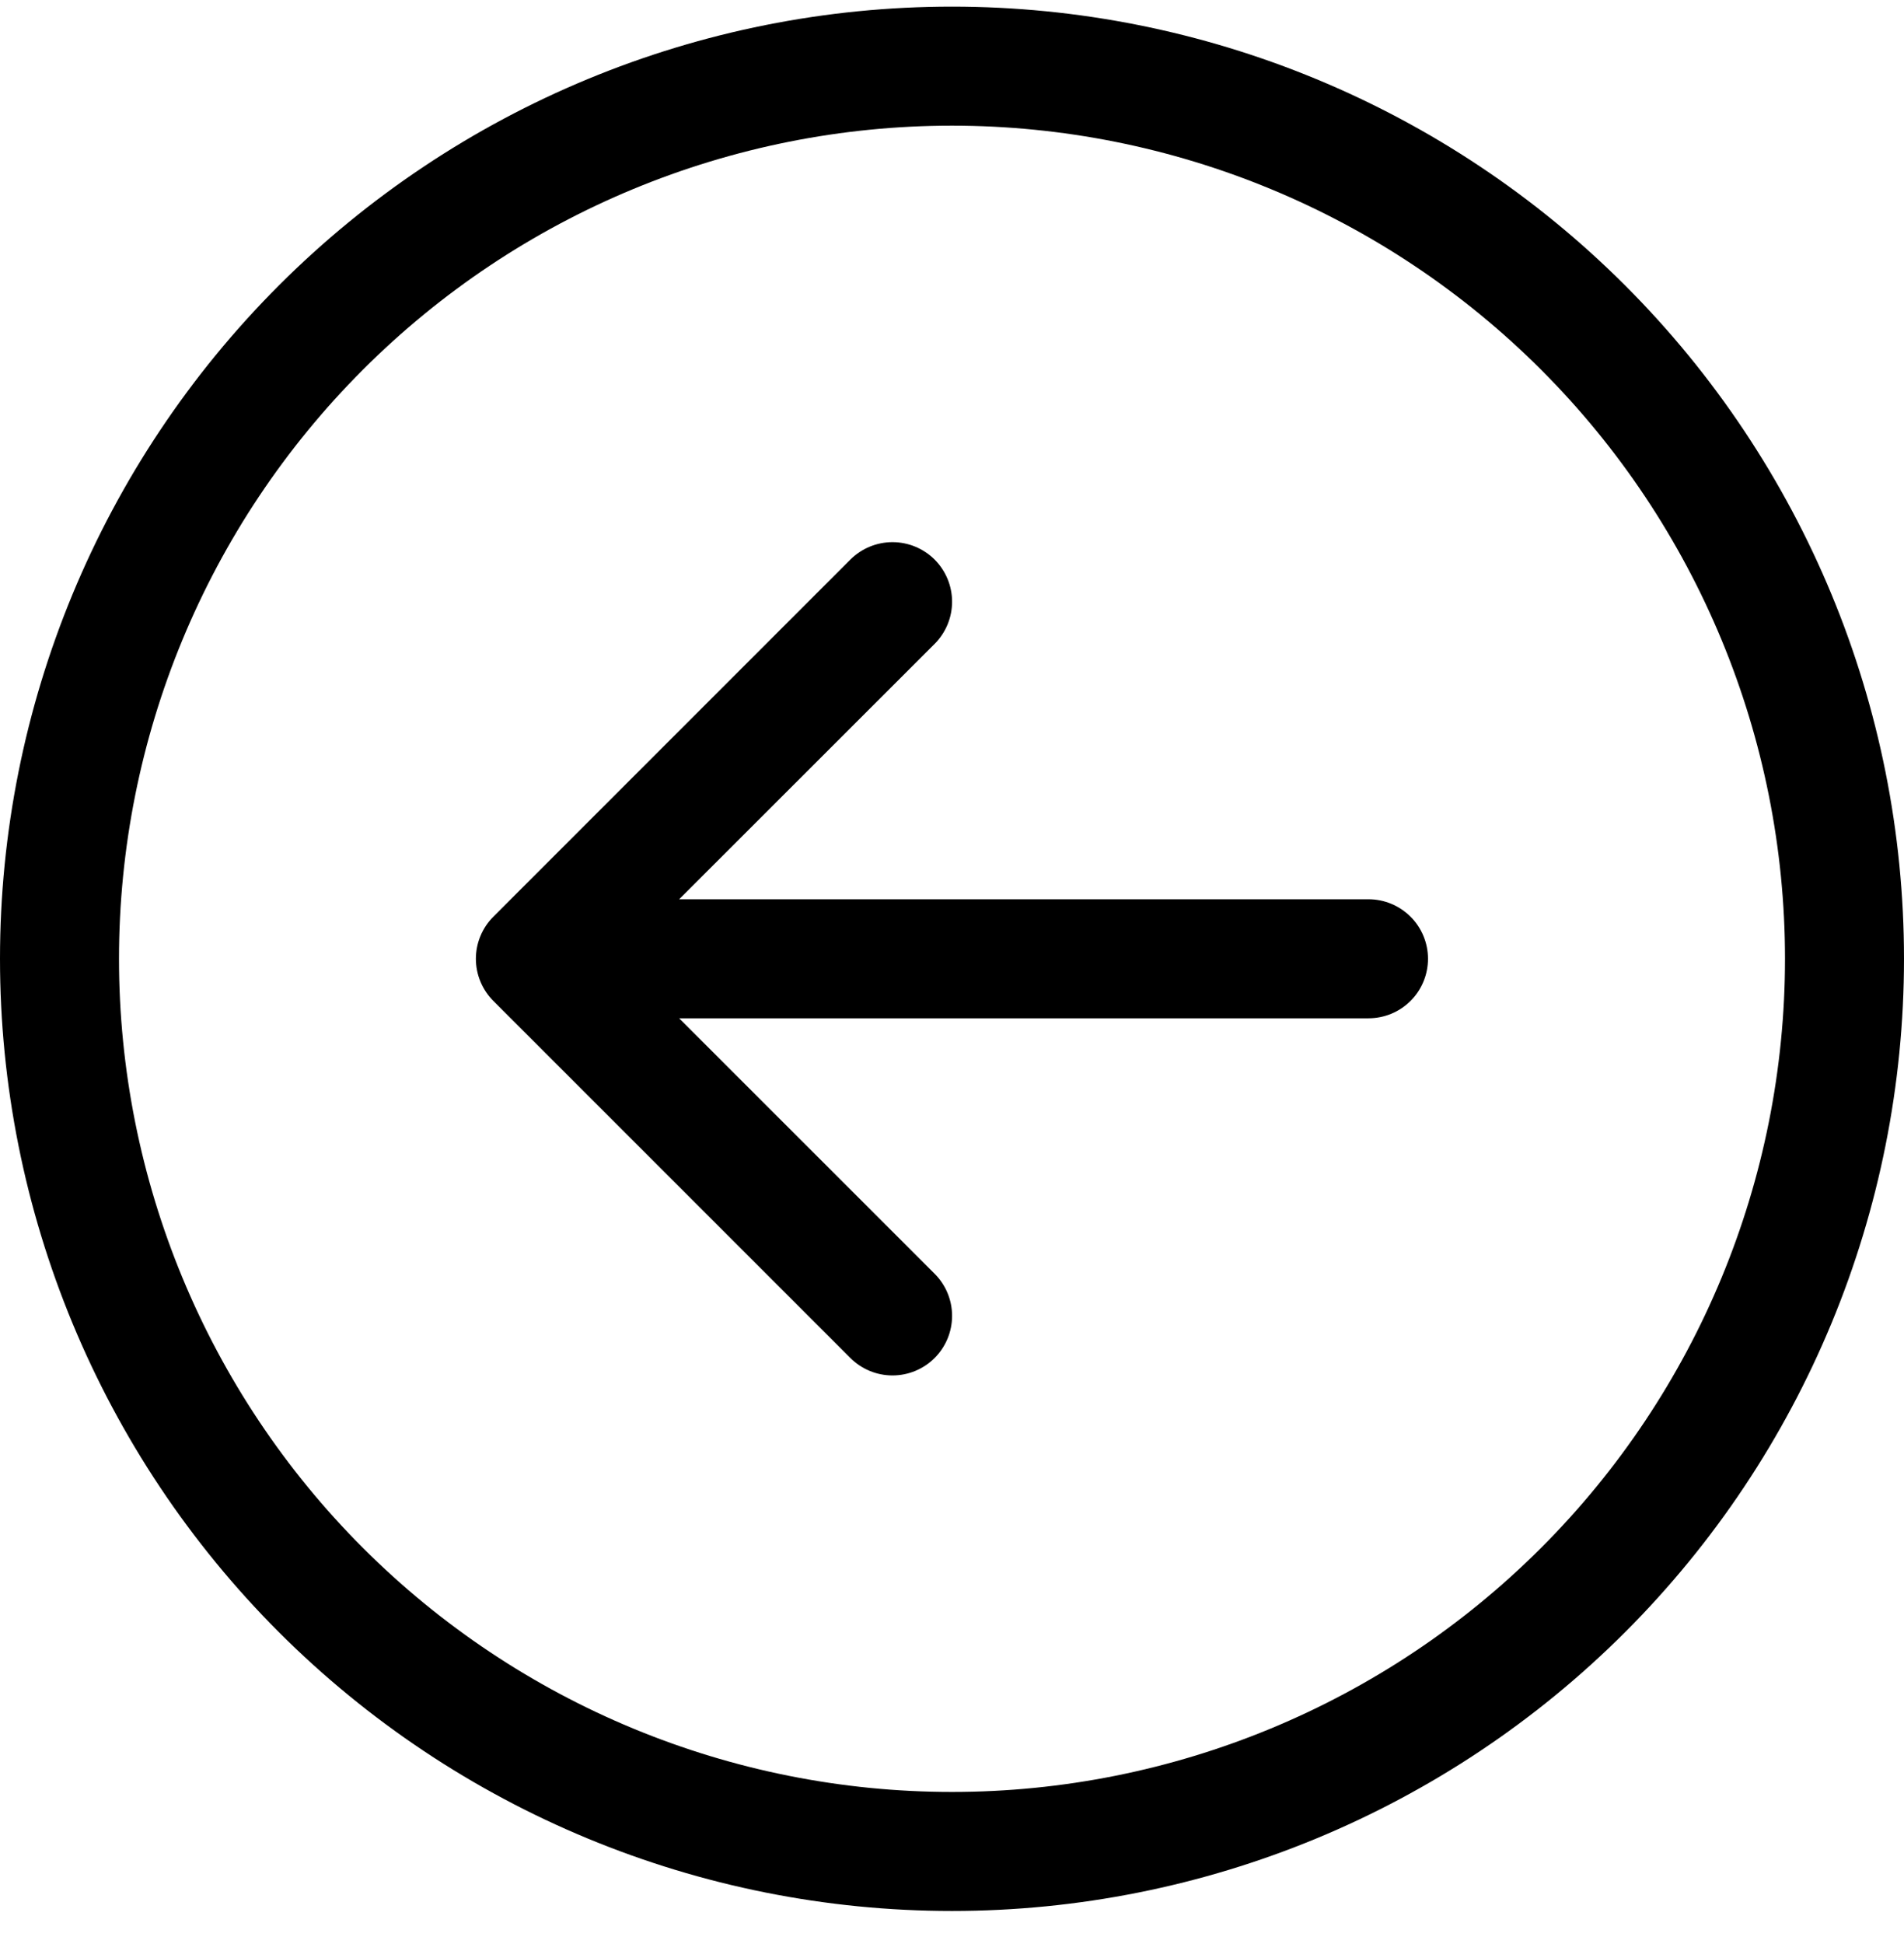 <svg width="48" height="49" viewBox="0 0 48 49" fill="none" xmlns="http://www.w3.org/2000/svg">
<path fill-rule="evenodd" clip-rule="evenodd" d="M24 3.167C18.43 3.167 13.089 5.379 9.151 9.317C5.212 13.255 3 18.597 3 24.166C3 29.736 5.212 35.078 9.151 39.016C13.089 42.954 18.43 45.166 24 45.166C29.57 45.166 34.911 42.954 38.849 39.016C42.788 35.078 45 29.736 45 24.166C45 18.597 42.788 13.255 38.849 9.317C34.911 5.379 29.57 3.167 24 3.167ZM24 48.166C17.635 48.166 11.53 45.638 7.029 41.137C2.529 36.636 4.36335e-07 30.532 3.4487e-07 24.166C2.53405e-07 17.801 2.529 11.697 7.029 7.196C11.53 2.695 17.635 0.167 24 0.167C30.365 0.167 36.47 2.695 40.971 7.196C45.471 11.697 48 17.801 48 24.166C48 30.532 45.471 36.636 40.971 41.137C36.47 45.638 30.365 48.166 24 48.166ZM34.5 25.666C34.898 25.666 35.279 25.509 35.561 25.227C35.842 24.946 36 24.564 36 24.166C36 23.769 35.842 23.387 35.561 23.106C35.279 22.825 34.898 22.666 34.5 22.666L17.121 22.666L23.562 16.229C23.844 15.947 24.002 15.565 24.002 15.166C24.002 14.768 23.844 14.386 23.562 14.104C23.28 13.823 22.898 13.665 22.5 13.665C22.102 13.665 21.72 13.823 21.438 14.104L12.438 23.105C12.298 23.244 12.188 23.409 12.112 23.592C12.036 23.774 11.997 23.969 11.997 24.166C11.997 24.364 12.036 24.559 12.112 24.741C12.188 24.924 12.298 25.089 12.438 25.229L21.438 34.228C21.72 34.51 22.102 34.668 22.5 34.668C22.898 34.668 23.28 34.51 23.562 34.228C23.844 33.947 24.002 33.565 24.002 33.166C24.002 32.768 23.844 32.386 23.562 32.105L17.121 25.666L34.5 25.666Z" fill="black"/>
</svg>
